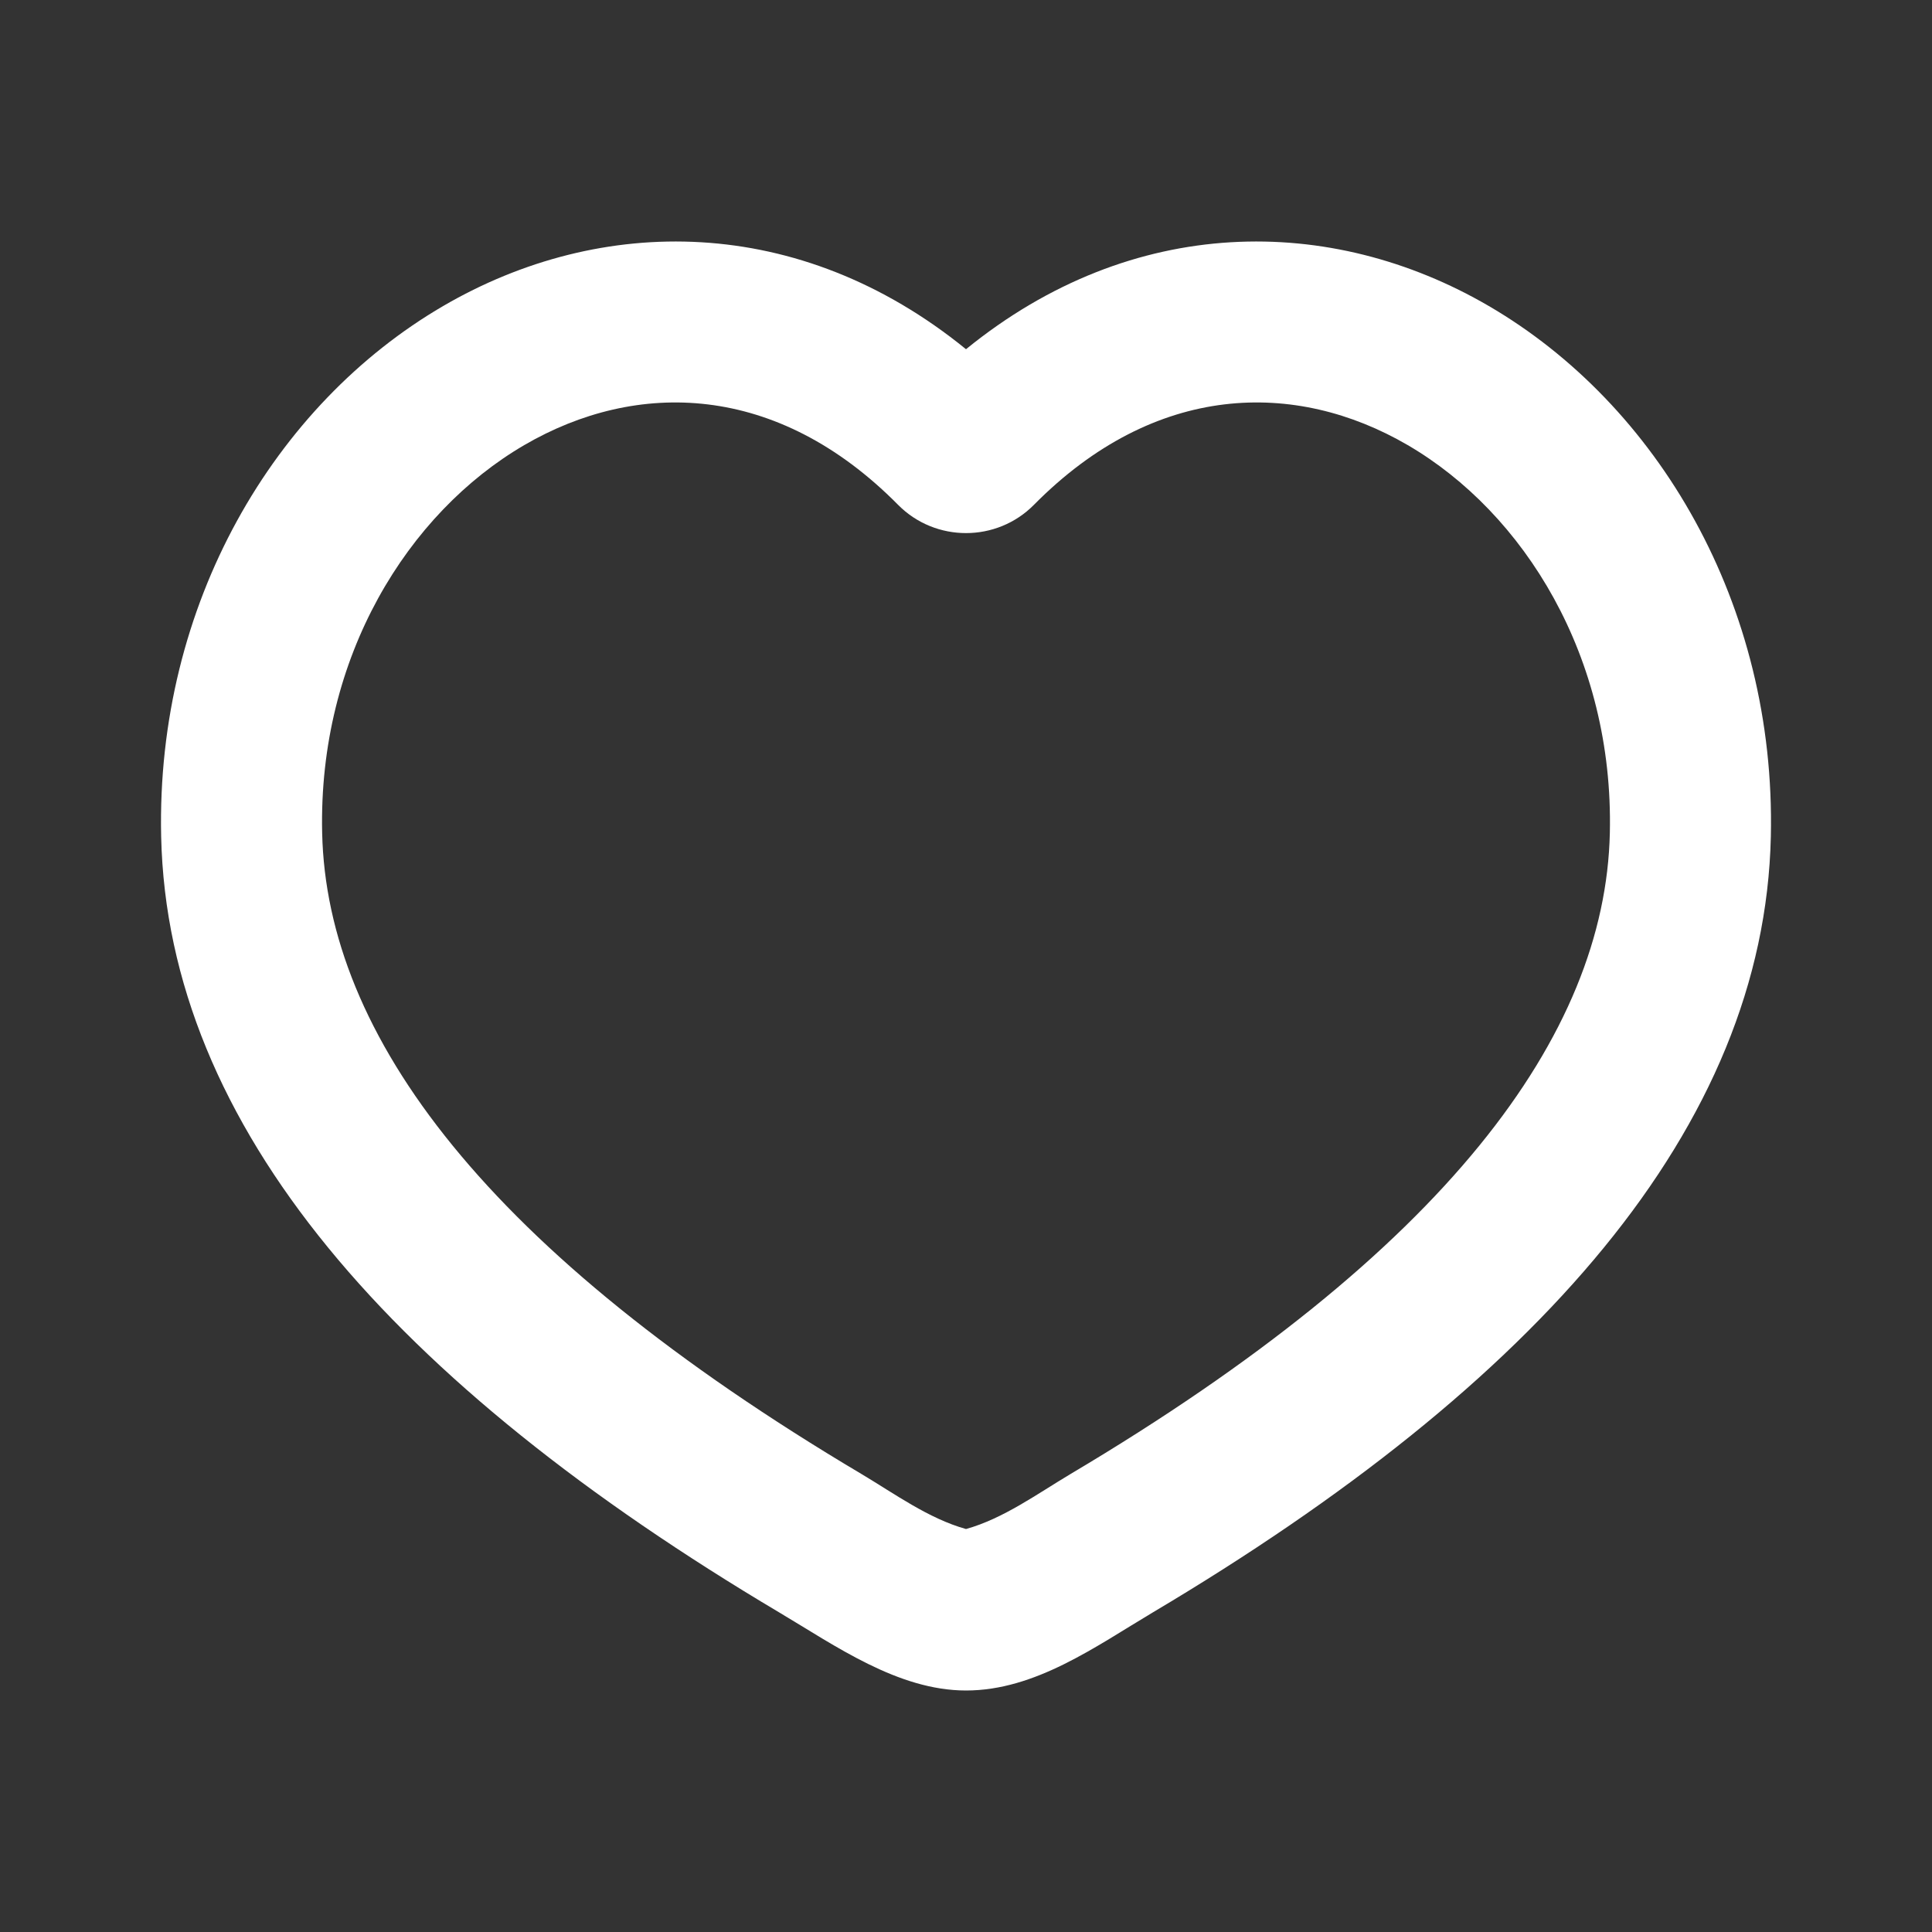 <?xml version="1.0" encoding="UTF-8"?> <svg xmlns="http://www.w3.org/2000/svg" xmlns:xlink="http://www.w3.org/1999/xlink" width="24px" height="24px" viewBox="0 0 24 24" version="1.1"><rect x="0" y="0" width="24" height="24" fill="#333333" stroke="none"/><title>heart_line</title><g id="页面-1" stroke="none" stroke-width="1" fill="none" fill-rule="evenodd"><g id="heart_line"><path d="M24,0 L24,24 L0,24 L0,0 L24,0 Z M12.593,23.258 L12.582,23.26 L12.511,23.295 L12.492,23.299 L12.492,23.299 L12.477,23.295 L12.406,23.26 C12.396,23.256 12.387,23.259 12.382,23.265 L12.378,23.276 L12.361,23.703 L12.366,23.723 L12.377,23.736 L12.48,23.81 L12.495,23.814 L12.495,23.814 L12.507,23.81 L12.611,23.736 L12.623,23.72 L12.623,23.72 L12.627,23.703 L12.61,23.276 C12.608,23.266 12.601,23.259 12.593,23.258 L12.593,23.258 Z M12.858,23.145 L12.845,23.147 L12.66,23.24 L12.65,23.25 L12.65,23.25 L12.647,23.261 L12.665,23.691 L12.67,23.703 L12.67,23.703 L12.678,23.71 L12.879,23.803 C12.891,23.807 12.902,23.803 12.908,23.795 L12.912,23.781 L12.878,23.167 C12.875,23.155 12.867,23.147 12.858,23.145 L12.858,23.145 Z M12.143,23.147 C12.133,23.142 12.122,23.145 12.116,23.153 L12.11,23.167 L12.076,23.781 C12.075,23.793 12.083,23.802 12.093,23.805 L12.108,23.803 L12.309,23.71 L12.319,23.702 L12.319,23.702 L12.323,23.691 L12.34,23.261 L12.337,23.249 L12.337,23.249 L12.328,23.24 L12.143,23.147 Z" id="MingCute" fill-rule="nonzero"></path><path d="M18.494,3.801 C20.589,5.022 22.063,7.501 21.998,10.393 C21.917,14.002 19.107,17.187 14.319,20.031 C13.61,20.453 12.861,21 12,21 C11.155,21 10.375,20.443 9.681,20.031 C4.893,17.187 2.083,14.002 2.002,10.393 C1.937,7.501 3.411,5.022 5.506,3.801 C7.466,2.659 9.928,2.653 12,4.338 C14.072,2.653 16.534,2.659 18.494,3.801 Z M17.487,5.529 C16.093,4.717 14.351,4.746 12.843,6.272 C12.38,6.739 11.62,6.739 11.157,6.272 C9.649,4.746 7.907,4.717 6.513,5.529 C5.069,6.371 3.952,8.157 4.002,10.348 C4.058,12.86 6.041,15.543 10.702,18.311 C11.11,18.554 11.536,18.865 12,18.994 C12.464,18.865 12.89,18.554 13.298,18.311 C17.959,15.543 19.942,12.86 19.998,10.348 C20.048,8.157 18.931,6.371 17.487,5.529 Z" id="形状" fill="#FFFFFFFF"></path></g></g></svg> 